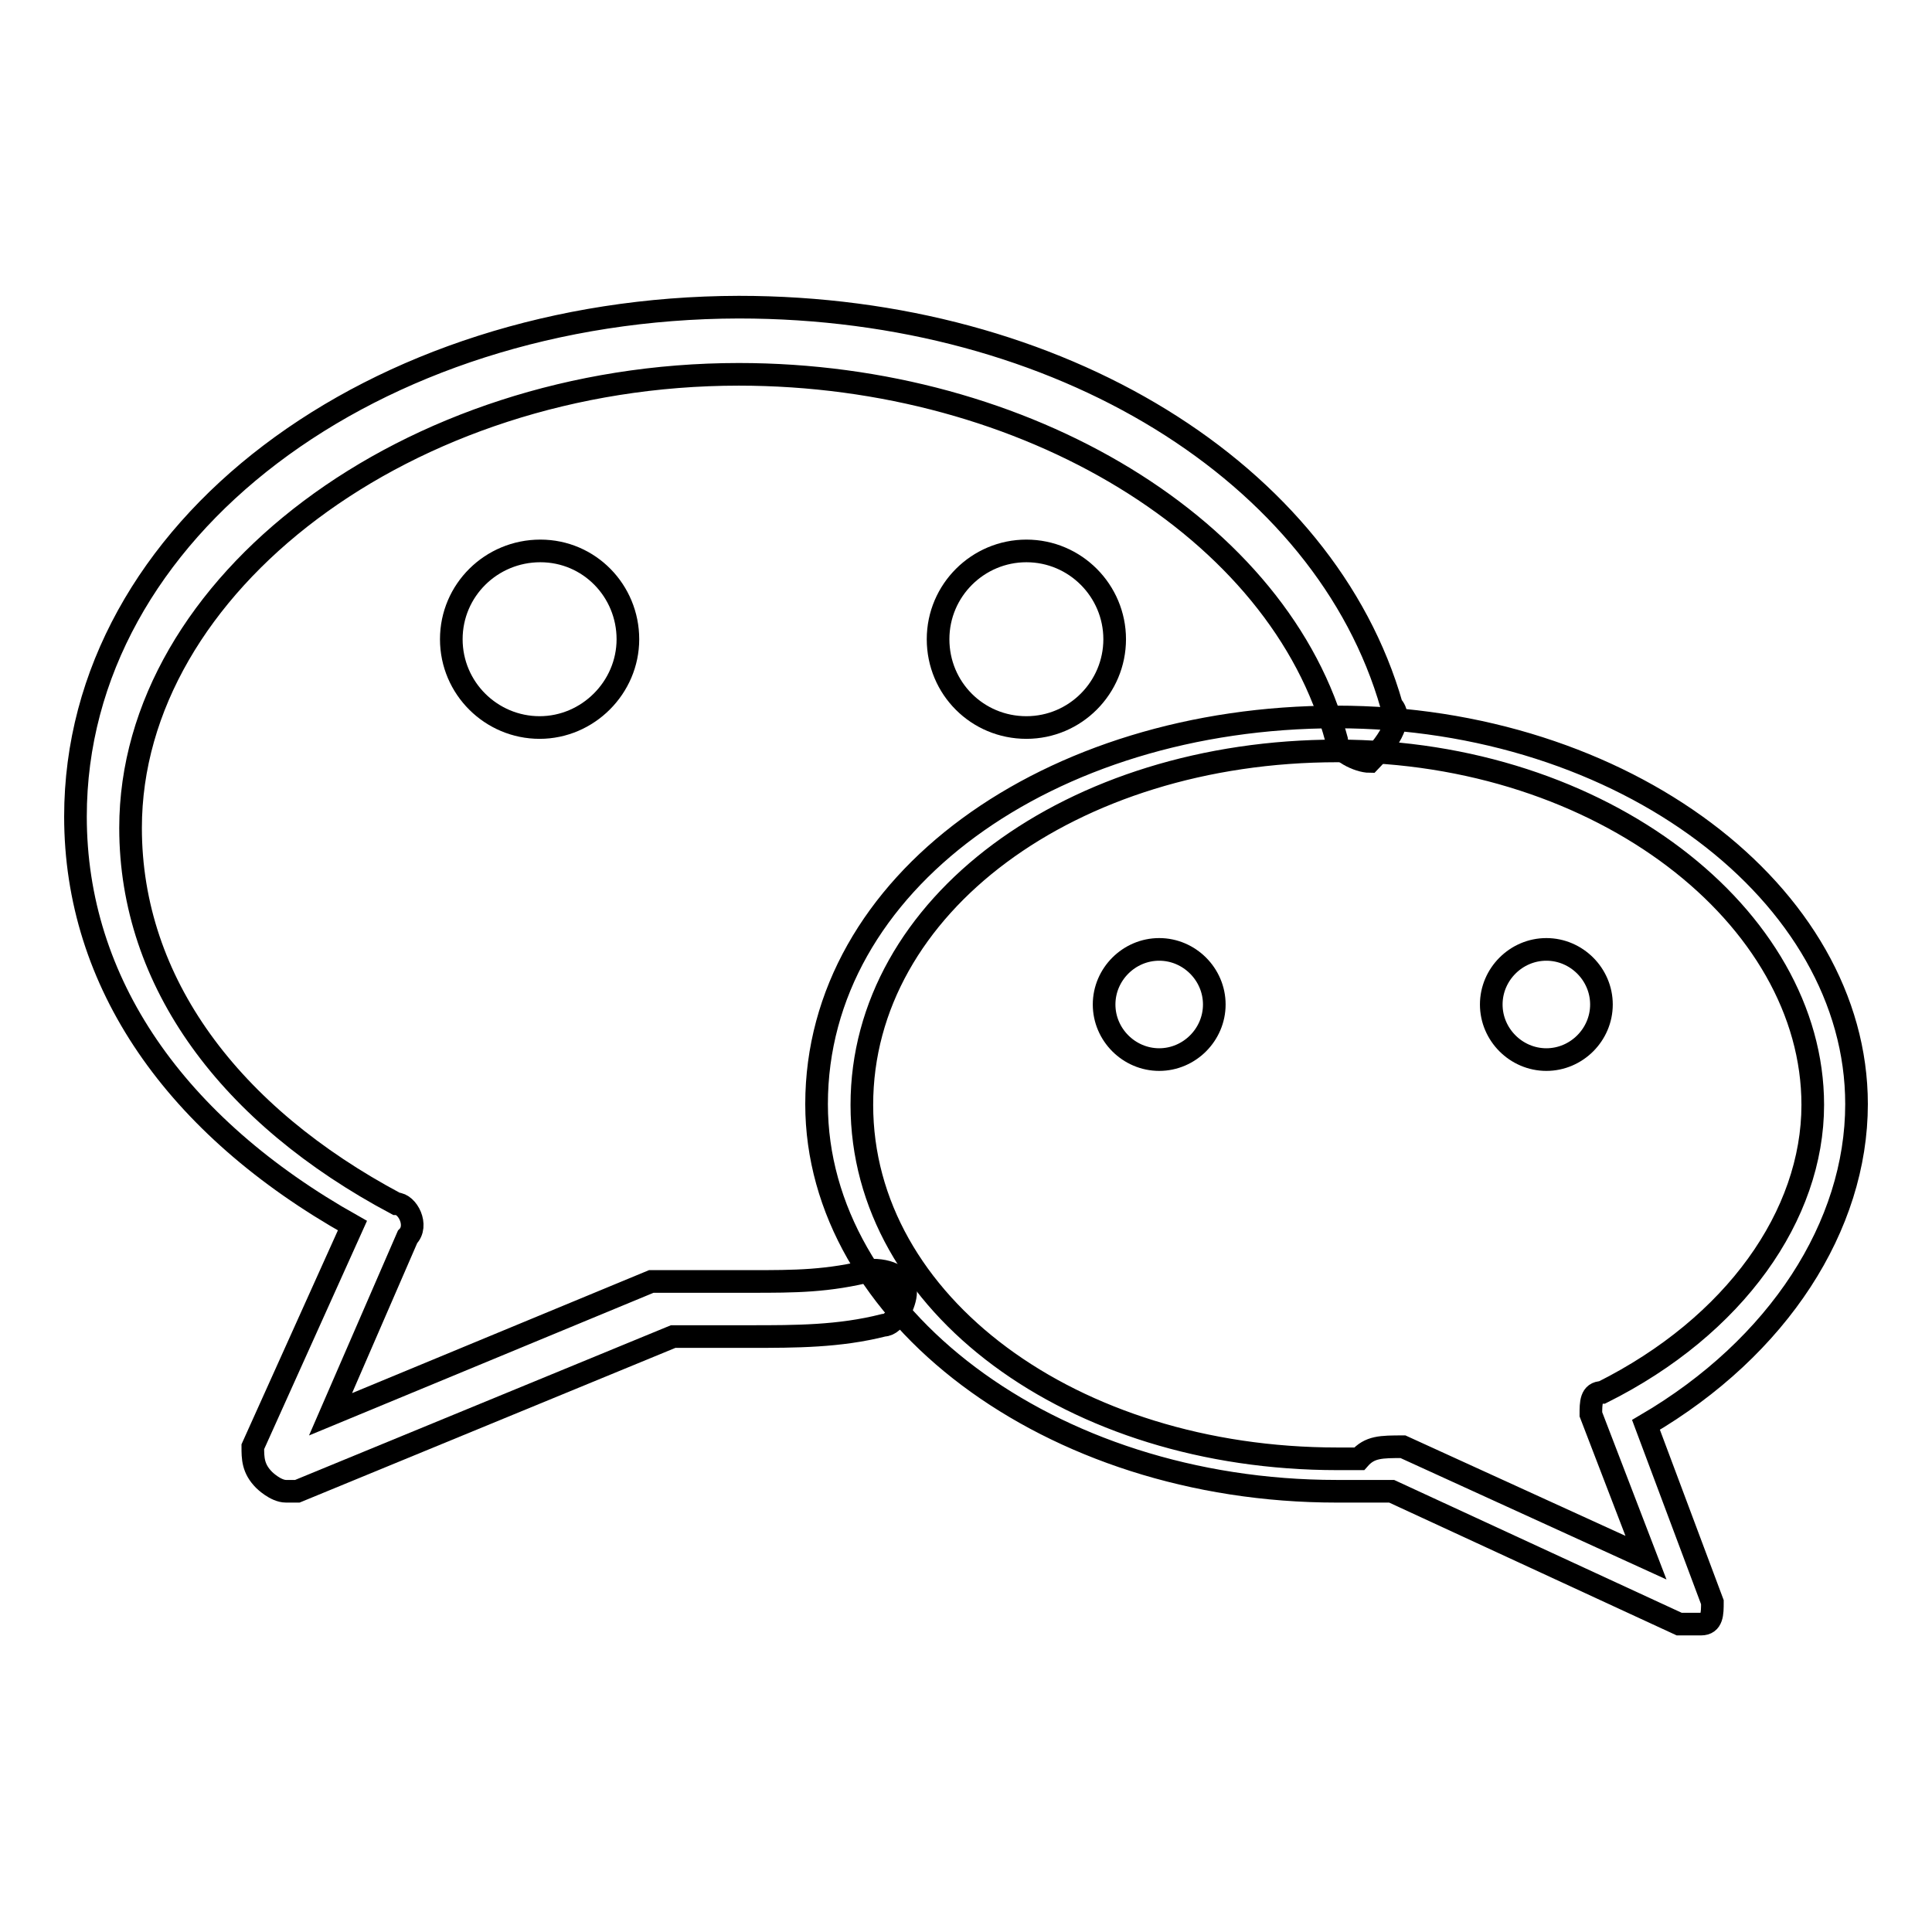 <?xml version="1.0" encoding="utf-8"?>
<!-- Svg Vector Icons : http://www.onlinewebfonts.com/icon -->
<!DOCTYPE svg PUBLIC "-//W3C//DTD SVG 1.1//EN" "http://www.w3.org/Graphics/SVG/1.1/DTD/svg11.dtd">
<svg version="1.1" xmlns="http://www.w3.org/2000/svg" xmlns:xlink="http://www.w3.org/1999/xlink" x="0px" y="0px" viewBox="0 0 256 256" enable-background="new 0 0 256 256" xml:space="preserve">
<g><g><path stroke-width="3" fill-opacity="0" stroke="#000000"  d="M184.4,93.5c-8.8-30.8-44-52.8-86.5-52.8C49.6,40.8,10,70.1,10,108.2c0,22,13.2,41,36.7,54.2l-13.2,29.3c0,1.5,0,2.9,1.5,4.4c0,0,1.5,1.5,2.9,1.5h1.5l49.8-20.5c2.9,0,4.4,0,5.9,0c1.5,0,2.9,0,4.4,0c5.9,0,11.7,0,17.6-1.5c1.5,0,2.9-2.9,2.9-4.4s-1.5-2.9-4.4-2.9c-5.9,1.5-10.3,1.5-16.1,1.5c-1.5,0-2.9,0-4.4,0s-2.9,0-5.9,0c-1.5,0-1.5,0-2.9,0l-42.5,17.6L54,163.9c1.5-1.5,0-4.4-1.5-4.4c-22-11.7-35.2-29.3-35.2-49.8c0-32.2,36.7-60.1,80.6-60.1c38.1,0,71.8,20.5,79.2,48.4c0,1.5,2.9,2.9,4.4,2.9C184.4,97.9,185.9,95,184.4,93.5L184.4,93.5z"/><path stroke-width="3" fill-opacity="0" stroke="#000000"  d="M222.5,215.2L222.5,215.2l-38.1-17.6c-1.5,0-2.9,0-4.4,0c-1.5,0-1.5,0-2.9,0c-38.1,0-68.9-23.5-68.9-51.3C108.2,117,139,95,177.1,95c38.1,0,68.9,23.5,68.9,51.3c0,16.1-10.3,32.2-27.9,42.5l8.8,23.5c0,1.5,0,2.9-1.5,2.9C224,215.2,224,215.2,222.5,215.2L222.5,215.2z M185.9,191.7L185.9,191.7l32.2,14.7l-7.3-19c0-1.5,0-2.9,1.5-2.9c17.6-8.8,27.9-23.5,27.9-38.1c0-24.9-27.9-46.9-63-46.9c-35.2,0-63,20.5-63,46.9c0,26.4,27.9,46.9,63,46.9c1.5,0,2.9,0,2.9,0C181.5,191.7,183,191.7,185.9,191.7C184.4,191.7,185.9,191.7,185.9,191.7L185.9,191.7z"/><path stroke-width="3" fill-opacity="0" stroke="#000000"  d="M59.8,84.7c0,6.5,5.3,11.7,11.7,11.7s11.7-5.3,11.7-11.7S78.1,73,71.6,73S59.8,78.2,59.8,84.7z"/><path stroke-width="3" fill-opacity="0" stroke="#000000"  d="M124.3,84.7c0,6.5,5.2,11.7,11.7,11.7s11.7-5.3,11.7-11.7S142.5,73,136,73C129.6,73,124.3,78.2,124.3,84.7L124.3,84.7z"/><path stroke-width="3" fill-opacity="0" stroke="#000000"  d="M146.3,133.1c0,4,3.3,7.3,7.3,7.3c4,0,7.3-3.3,7.3-7.3c0-4-3.3-7.3-7.3-7.3C149.6,125.8,146.3,129.1,146.3,133.1z"/><path stroke-width="3" fill-opacity="0" stroke="#000000"  d="M197.6,133.1c0,4,3.3,7.3,7.3,7.3s7.3-3.3,7.3-7.3c0-4-3.3-7.3-7.3-7.3S197.6,129.1,197.6,133.1z"/></g></g>
</svg>